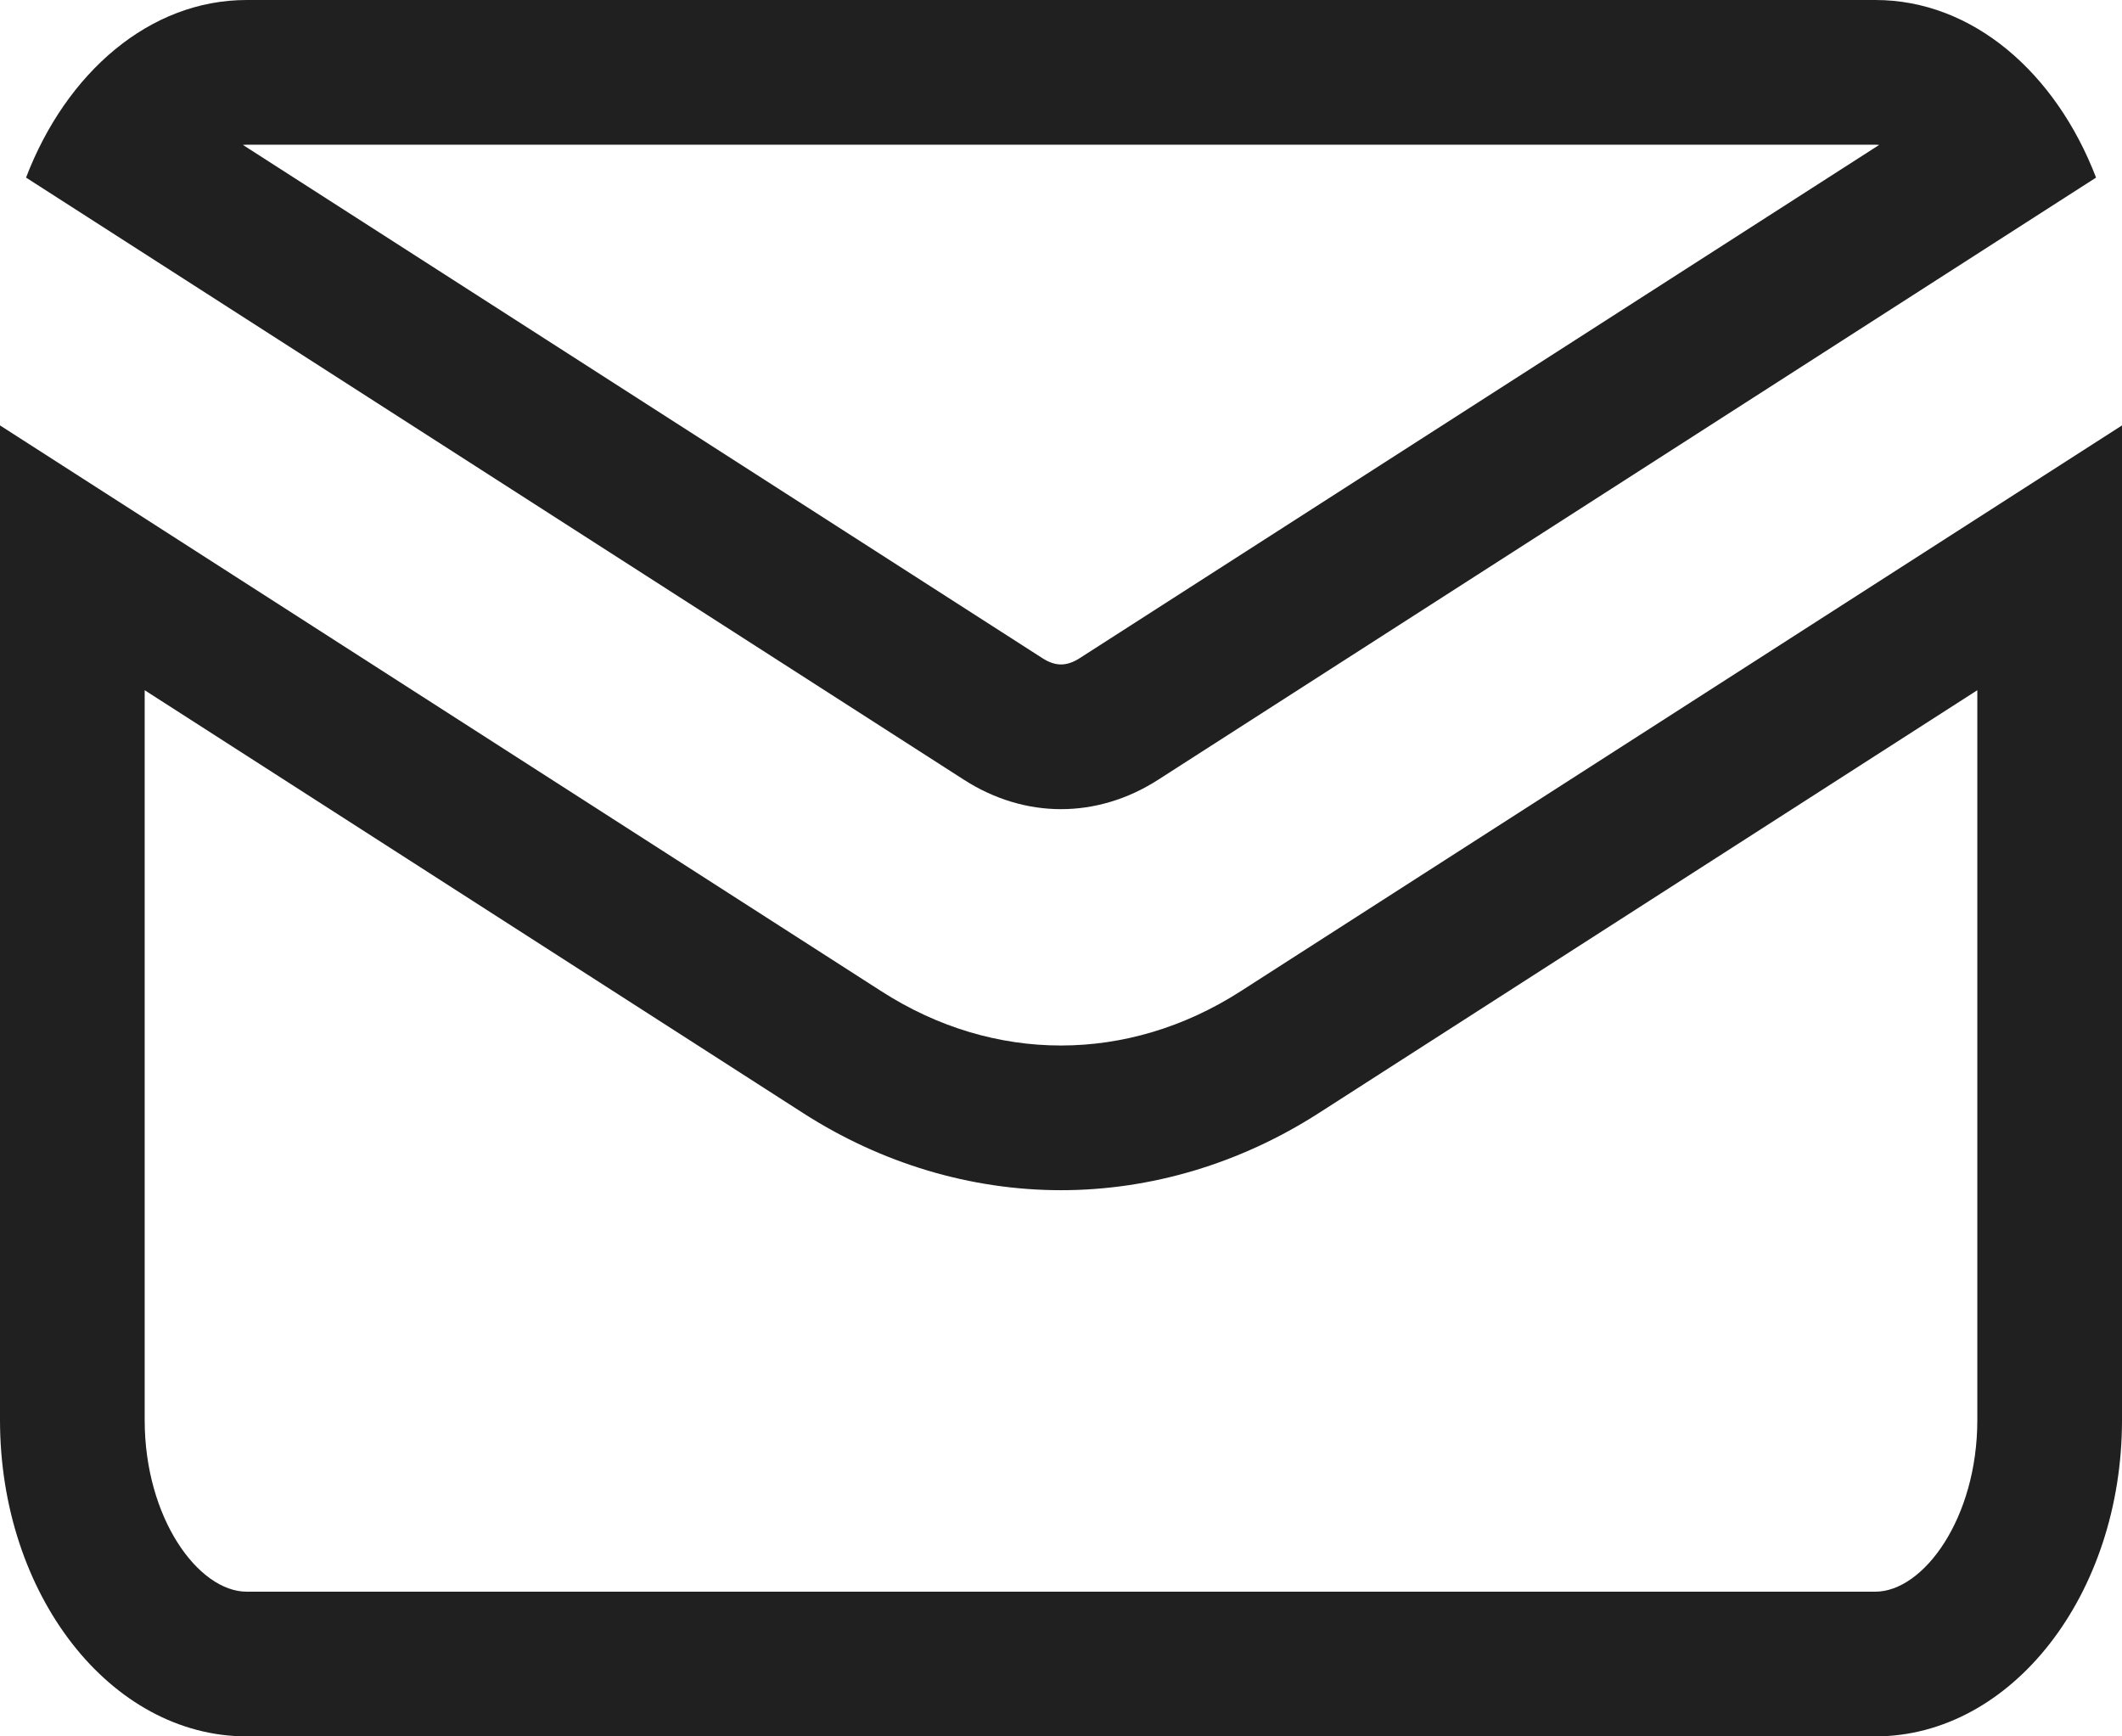 <?xml version="1.0" encoding="UTF-8"?> <svg xmlns="http://www.w3.org/2000/svg" width="22" height="18" viewBox="0 0 22 18"><g id="Group_1337" data-name="Group 1337" transform="translate(-298.733 -7477.006)"><g id="icon_mail_red" transform="translate(298.733 7477.006)"><g id="Path_46" data-name="Path 46" transform="translate(-51 -87.357)" fill="none"><path d="M63.862,97.633a3.369,3.369,0,0,1-3.725,0L51,91.767v10.311c0,1.811,1.145,3.28,2.558,3.28H70.442c1.413,0,2.558-1.469,2.558-3.28V91.767Z" stroke="none"></path><path d="M 52.5 94.512 L 52.5 102.078 C 52.5 103.096 53.058 103.857 53.558 103.857 L 70.442 103.857 C 70.942 103.857 71.5 103.096 71.5 102.078 L 71.5 94.512 L 64.672 98.896 C 63.857 99.419 62.933 99.695 62 99.695 C 61.065 99.695 60.14 99.418 59.327 98.896 L 52.5 94.512 M 51 91.767 L 60.138 97.633 C 61.304 98.383 62.695 98.382 63.862 97.633 L 73 91.767 L 73 102.078 C 73 103.888 71.855 105.357 70.442 105.357 L 53.558 105.357 C 52.145 105.357 51 103.888 51 102.078 L 51 91.767 Z" stroke="none" fill="#202020"></path></g><g id="Path_47" data-name="Path 47" transform="translate(-51.012 -88.17)" fill="none"><path d="M61.007,96.254a1.817,1.817,0,0,0,2.011,0l9.725-6.243a2.582,2.582,0,0,0-2.288-1.841H53.57a2.582,2.582,0,0,0-2.288,1.841Z" stroke="none"></path><path d="M 62.012 95.058 C 62.074 95.058 62.139 95.036 62.207 94.992 L 70.495 89.672 C 70.482 89.671 70.468 89.67 70.455 89.67 L 53.57 89.67 C 53.557 89.67 53.543 89.671 53.53 89.672 L 61.818 94.992 C 61.885 95.036 61.951 95.058 62.012 95.058 M 62.012 96.558 C 61.667 96.558 61.322 96.456 61.007 96.254 L 51.282 90.011 C 51.698 88.924 52.562 88.17 53.57 88.17 L 70.455 88.17 C 71.463 88.17 72.326 88.924 72.743 90.011 L 63.018 96.254 C 62.703 96.456 62.358 96.558 62.012 96.558 Z" stroke="none" fill="#202020"></path></g></g></g></svg> 